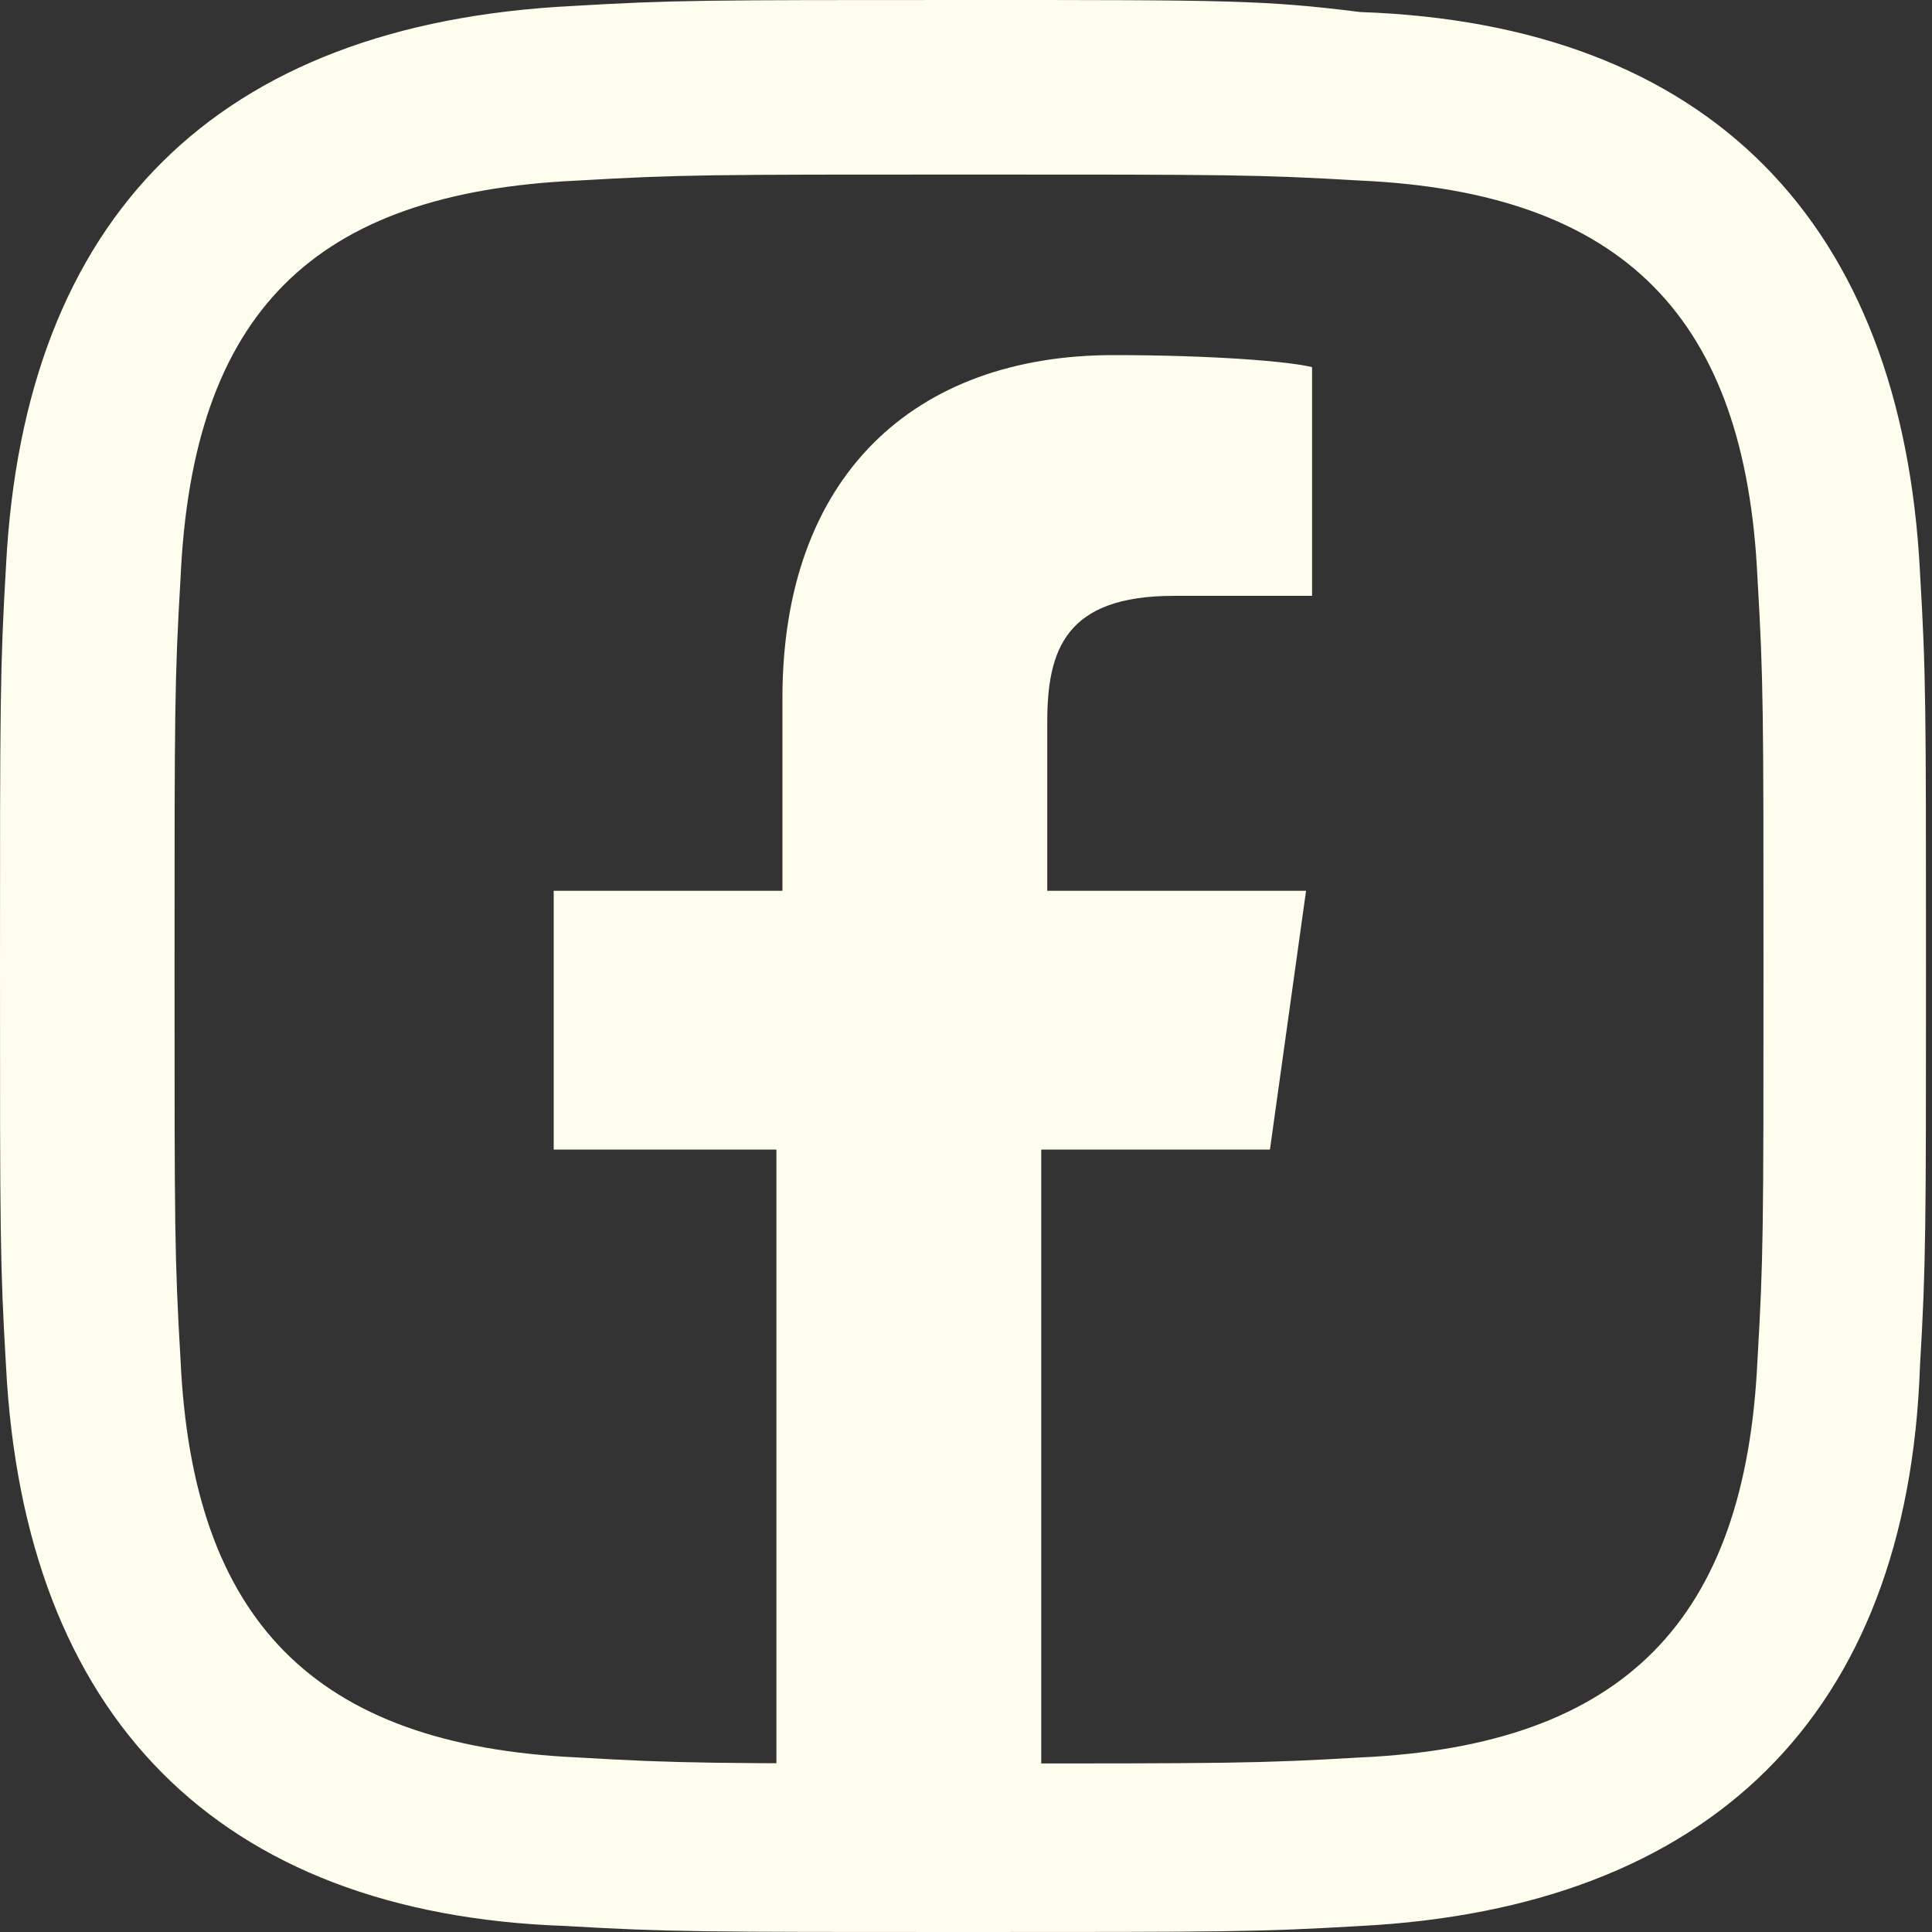 ﻿<!-- Generator: Adobe Illustrator 22.0.1, SVG Export Plug-In  -->
<svg version="1.1"
     xmlns="http://www.w3.org/2000/svg" xmlns:xlink="http://www.w3.org/1999/xlink" xmlns:a="http://ns.adobe.com/AdobeSVGViewerExtensions/3.0/"
     x="0px" y="0px" width="32.1px" height="32.1px" viewBox="0 0 32.1 32.1"
     style="enable-background:new 0 0 32.1 32.1;" xml:space="preserve">
<rect x="0" y="0" width="32.1" height="32.1" fill="#333333" stroke="none"/>
<style type="text/css">
    .st0 {
        fill: #FFFDEE;
    }
</style>
<defs>
</defs>
<path id="instagram-11_2_" class="st0" d="M16.1,2.9c4.3,0,4.8,0,6.5,0.1c4.4,0.2,6.4,2.3,6.6,6.6c0.1,1.7,0.1,2.2,0.1,6.5
	c0,4.3,0,4.8-0.1,6.5c-0.2,4.3-2.2,6.4-6.6,6.6c-1.7,0.1-2.2,0.1-6.5,0.1c-4.3,0-4.8,0-6.5-0.1c-4.4-0.2-6.4-2.3-6.6-6.6
	c-0.1-1.7-0.1-2.2-0.1-6.5c0-4.3,0-4.8,0.1-6.5C3.2,5.2,5.2,3.2,9.6,3C11.3,2.9,11.8,2.9,16.1,2.9z M16.1,0c-4.4,0-4.9,0-6.6,0.1
	C3.6,0.4,0.4,3.6,0.1,9.4C0,11.1,0,11.7,0,16.1c0,4.4,0,4.9,0.1,6.6c0.3,5.8,3.5,9.1,9.3,9.3c1.7,0.1,2.3,0.1,6.6,0.1
	c4.4,0,4.9,0,6.6-0.1c5.8-0.3,9.1-3.5,9.3-9.3c0.1-1.7,0.1-2.3,0.1-6.6c0-4.4,0-4.9-0.1-6.6c-0.3-5.8-3.5-9.1-9.3-9.3
	C21,0,20.4,0,16.1,0z M21.1,19.1l0.6-4.3h-4.3V12c0-1.2,0.3-2.1,2.1-2.1l2.3,0V6.1c-0.4-0.1-1.7-0.2-3.3-0.2c-3.3,0-5.5,2-5.5,5.7
	v3.2H9.2v4.3h3.7v11h4.4v-11H21.1z" />

</svg>
